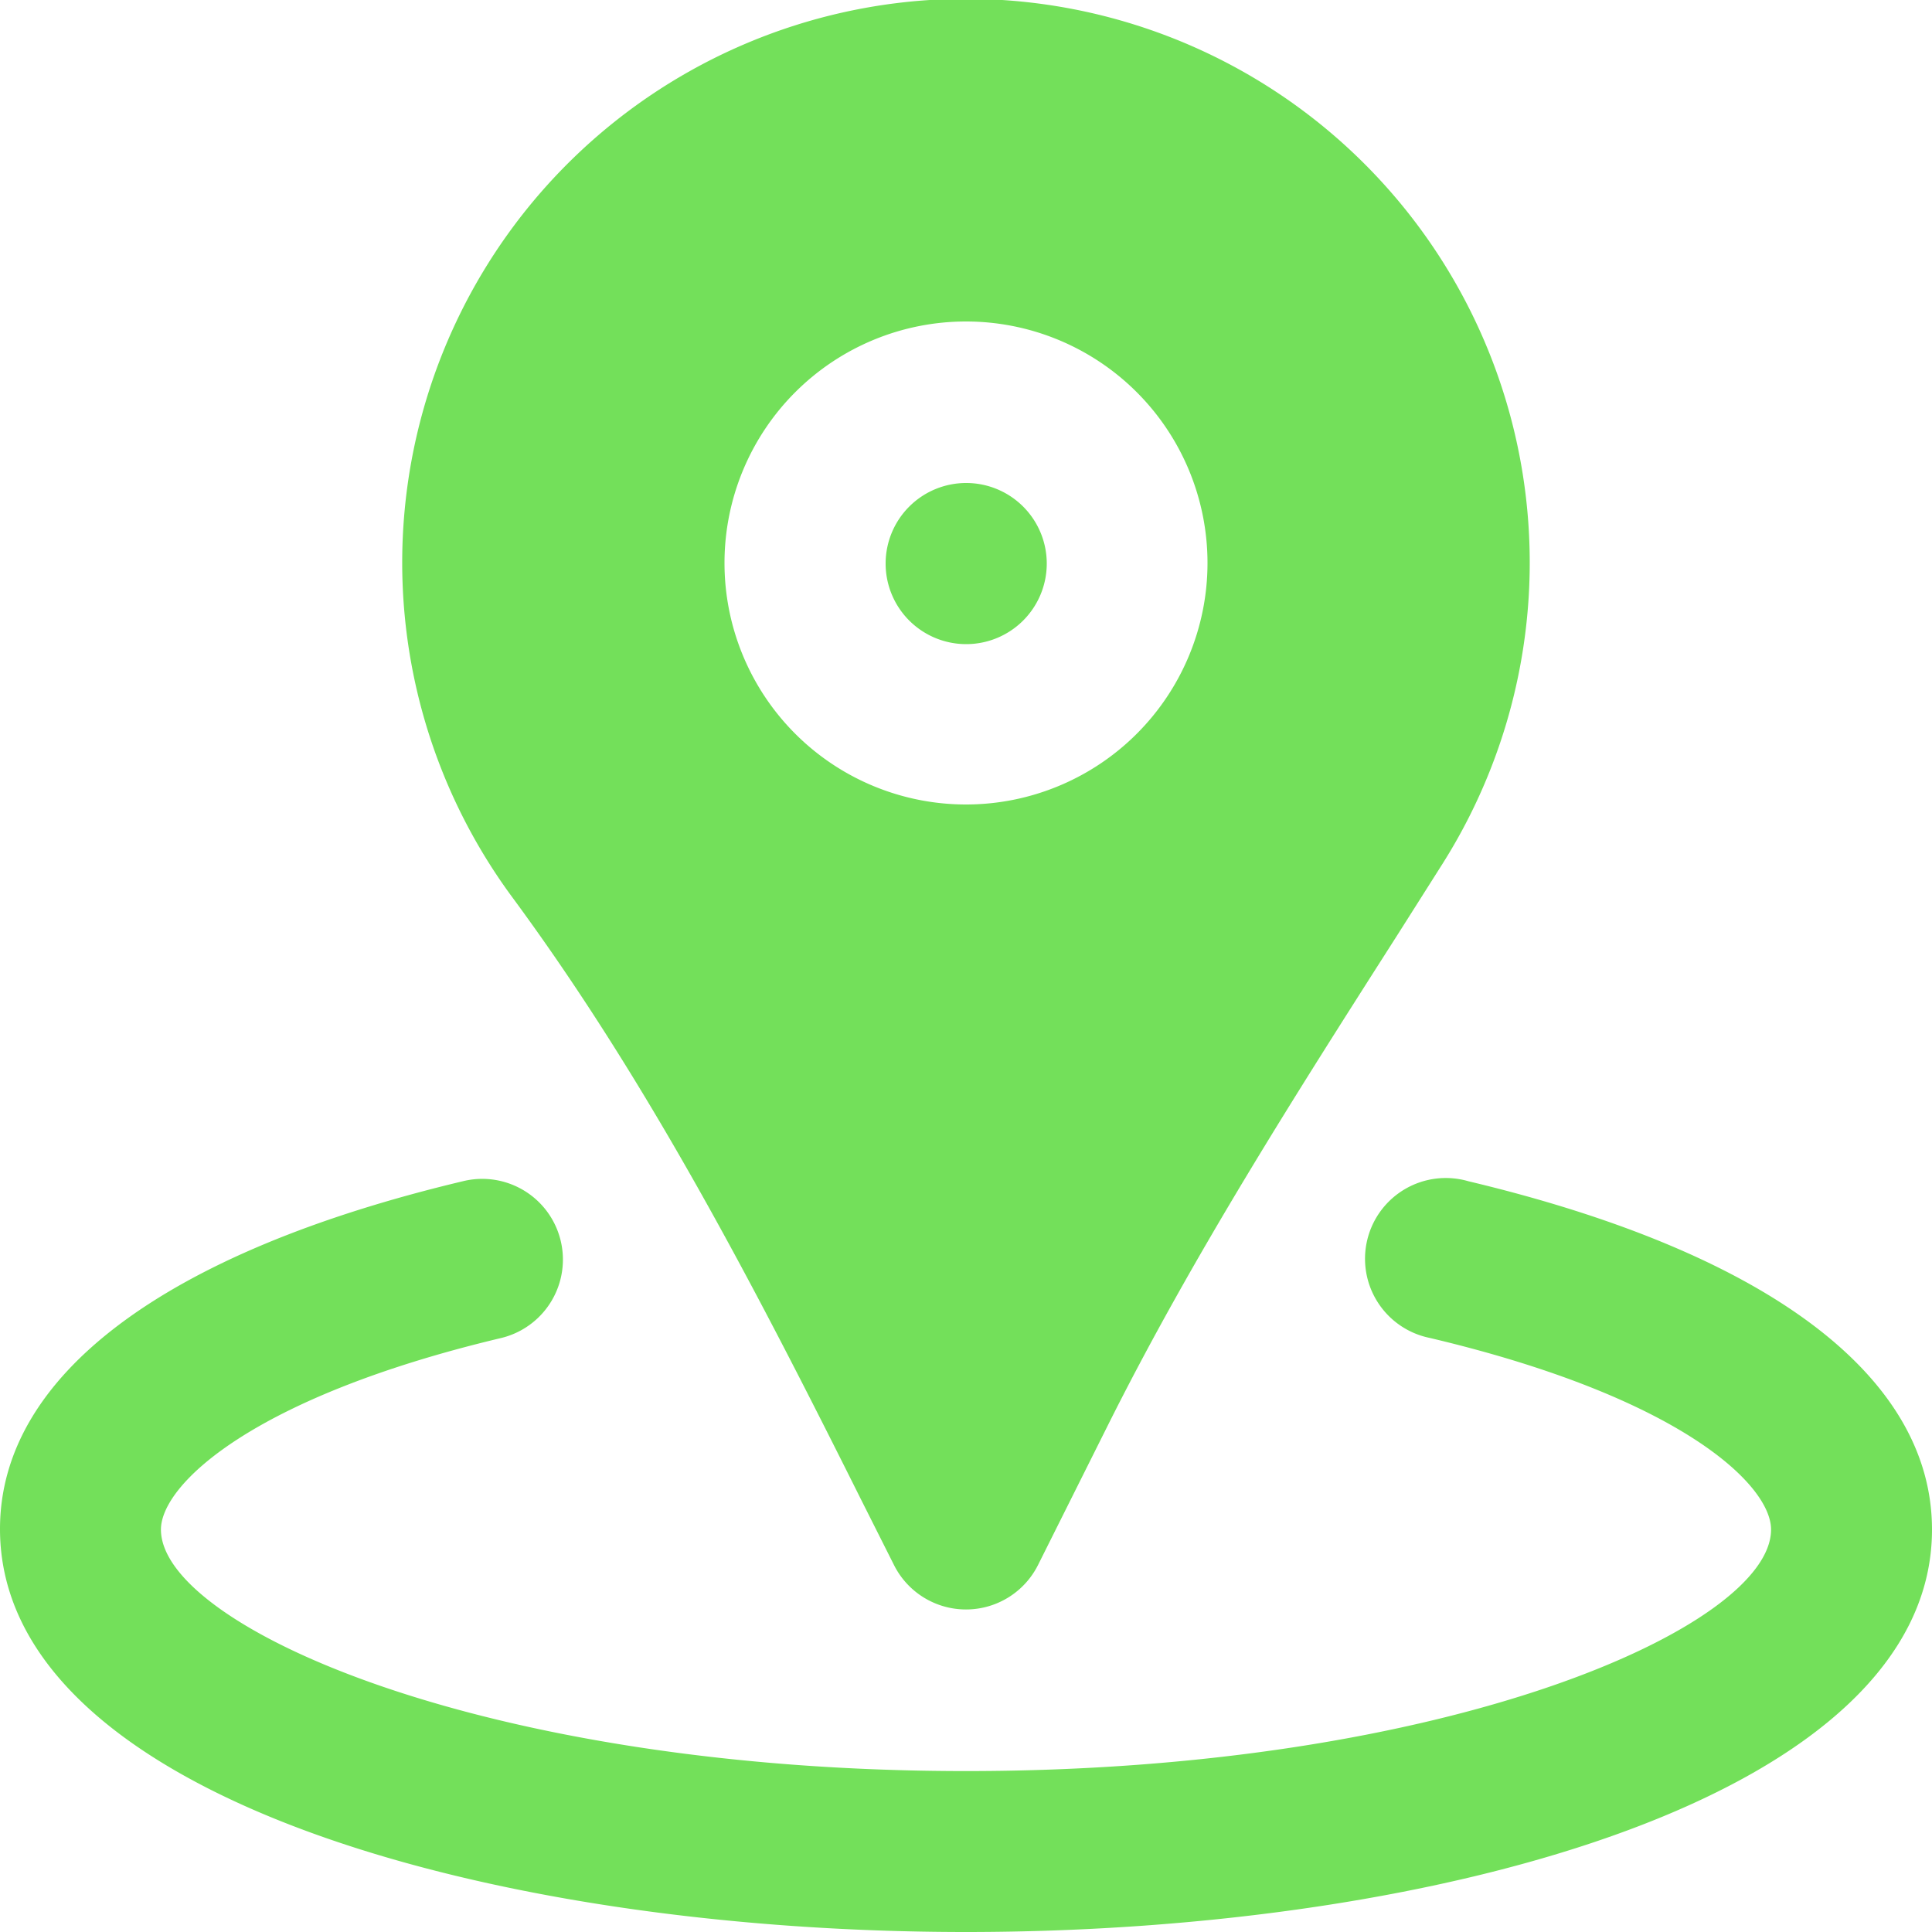 <svg xmlns="http://www.w3.org/2000/svg" viewBox="0 0 100 100"><defs><style>.a{fill:#73e05a;}</style></defs><path class="a" d="M76,61.14a4.18,4.18,0,1,0-2,8.11h0c13,3.07,17.67,7.61,17.67,9.92,0,5-16.62,12.5-41.67,12.5S8.33,84.15,8.33,79.17c0-2.31,4.7-6.85,17.63-9.92a4.17,4.17,0,0,0-2-8.11C8.5,64.82,0,71.22,0,79.14,0,92.84,25.16,100,50,100s50-7.16,50-20.83C100,71.22,91.46,64.82,76,61.14Z"/><path class="a" d="M50,33.34a4.17,4.17,0,1,0-4.16-4.18h0A4.17,4.17,0,0,0,50,33.34Z"/><path class="a" d="M44.58,77.64,46.27,81a4.17,4.17,0,0,0,7.46,0l3.59-7.18c4.37-8.75,9.77-17.22,15-25.41l2.37-3.74A29.18,29.18,0,1,0,26.5,46.42C33.57,56,39.09,66.65,44.58,77.64Zm5.42-61a12.5,12.5,0,1,1-12.5,12.5A12.5,12.5,0,0,1,50,16.64Z"/></svg>